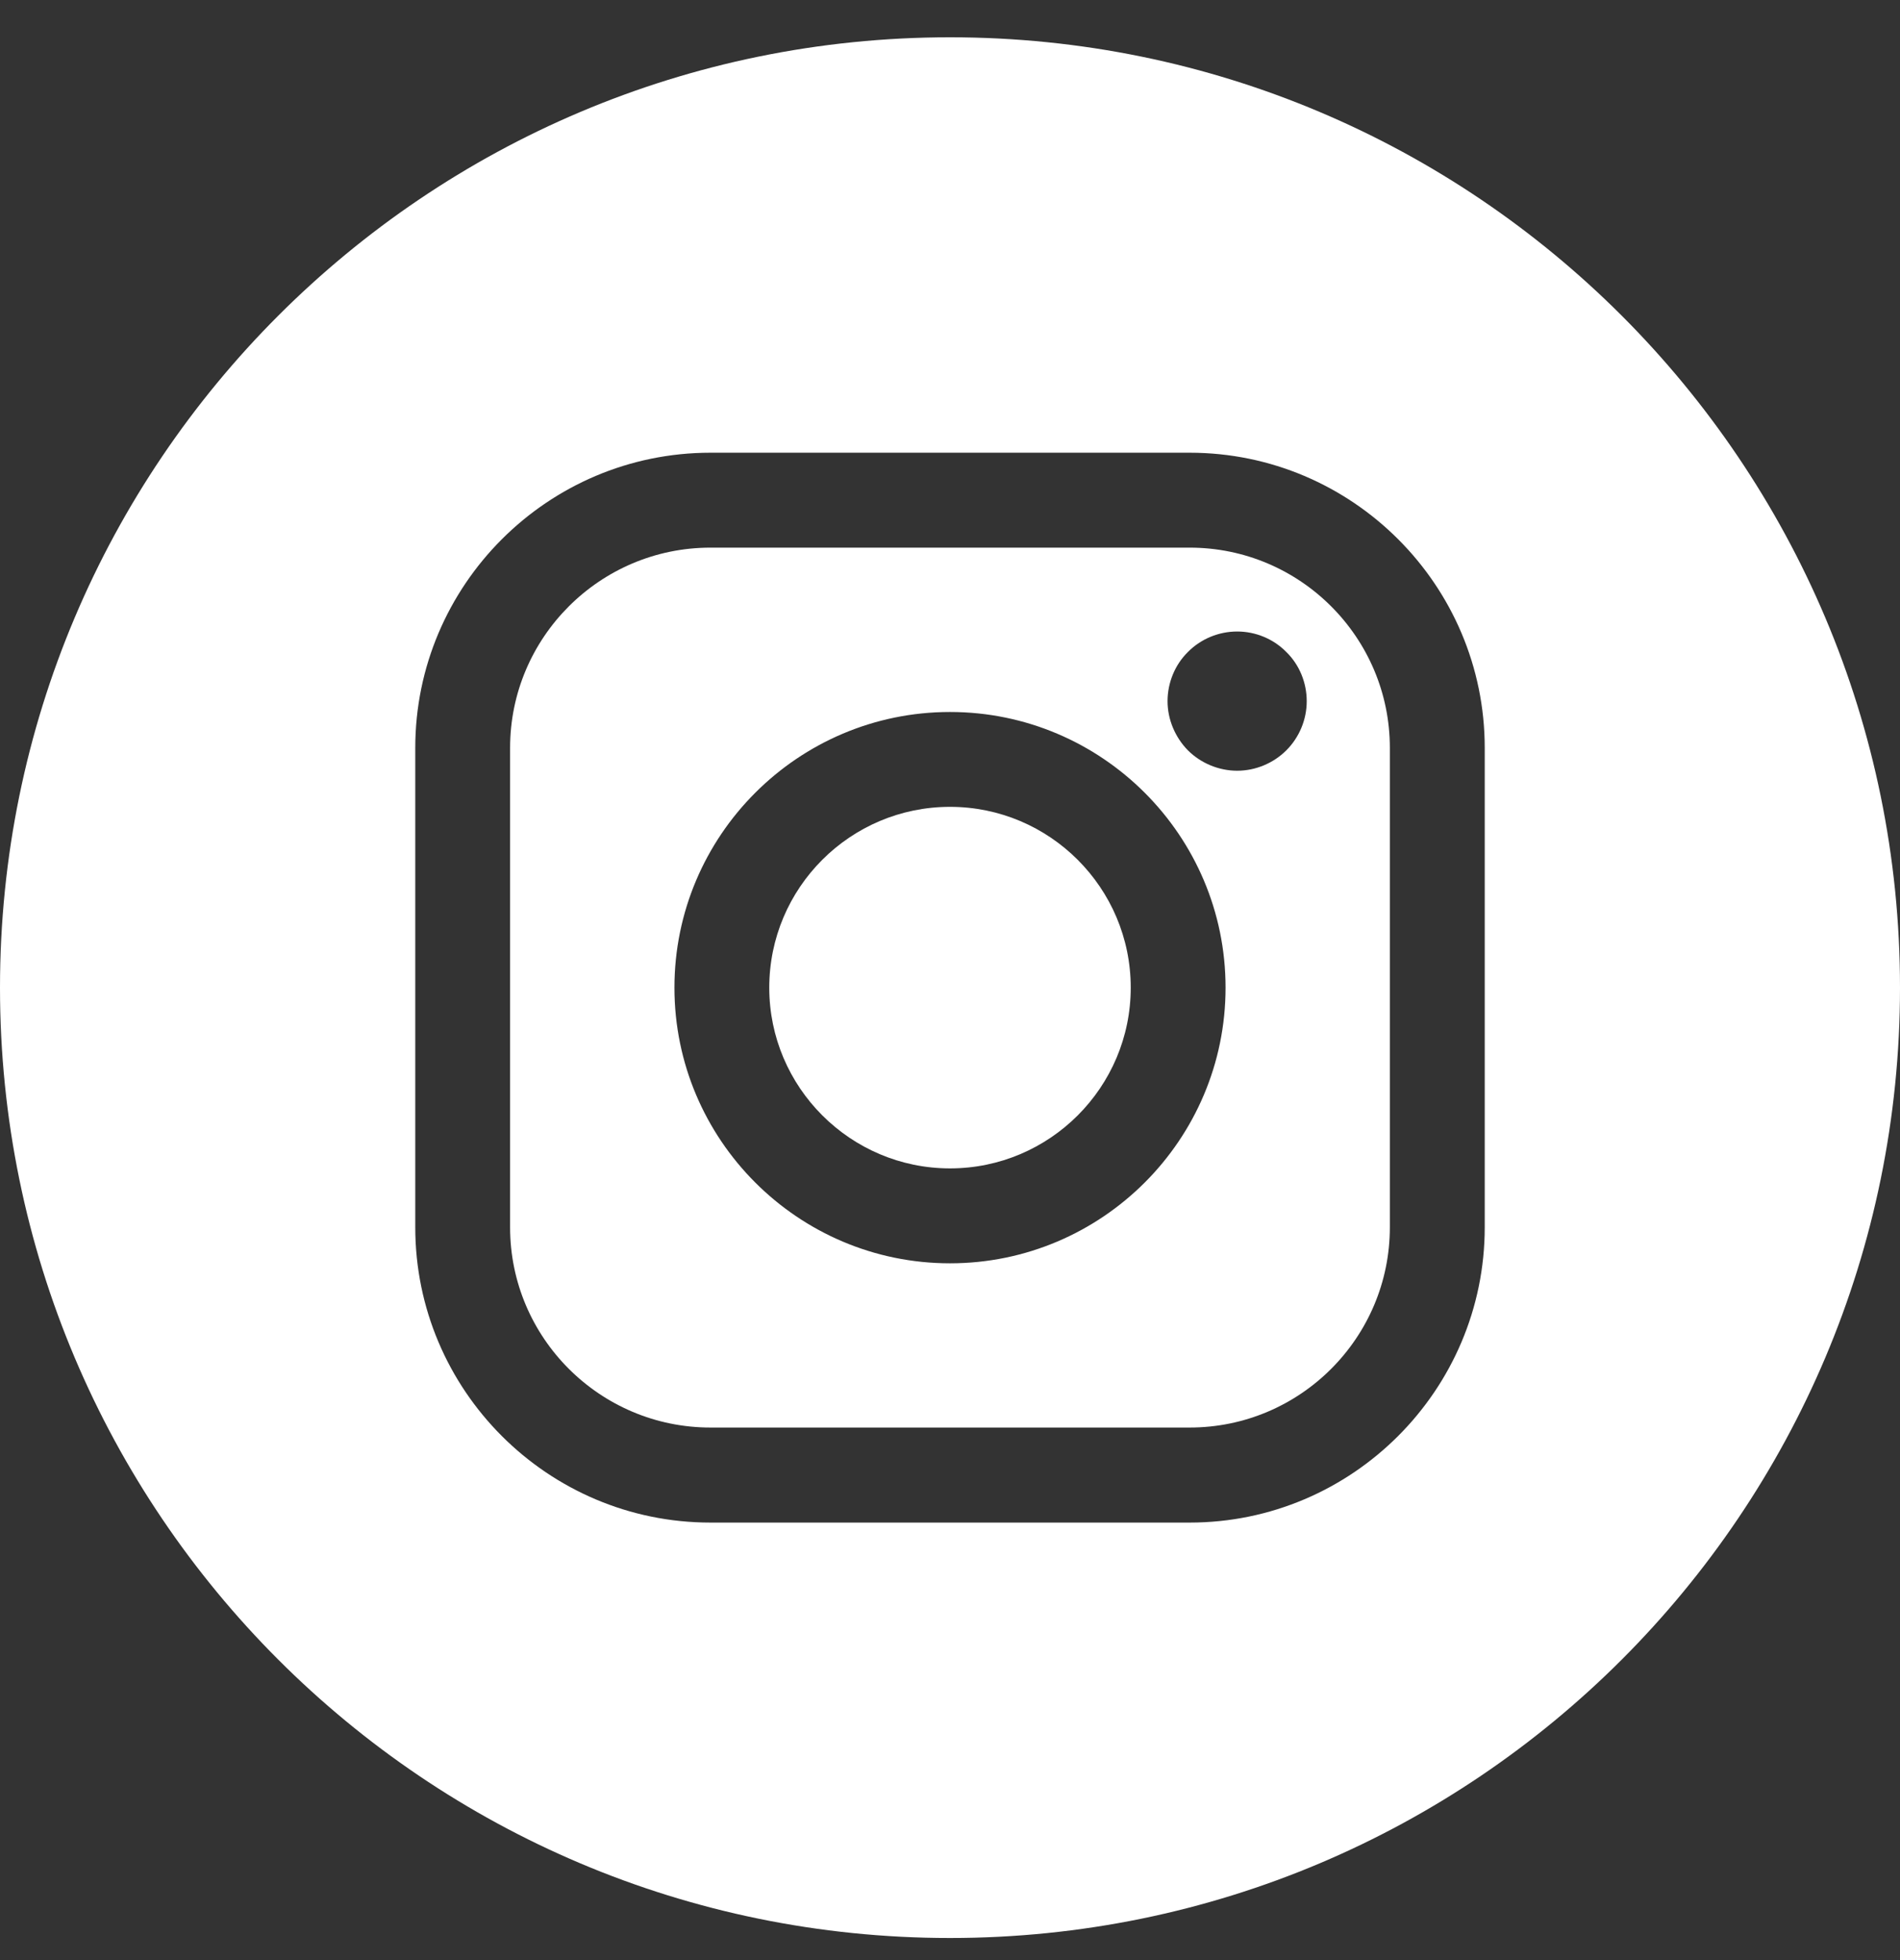 <?xml version="1.0" encoding="UTF-8" standalone="no"?><!DOCTYPE svg PUBLIC "-//W3C//DTD SVG 1.1//EN" "http://www.w3.org/Graphics/SVG/1.1/DTD/svg11.dtd"><svg width="100%" height="100%" viewBox="0 0 32 33" version="1.1" xmlns="http://www.w3.org/2000/svg" xmlns:xlink="http://www.w3.org/1999/xlink" xml:space="preserve" xmlns:serif="http://www.serif.com/" style="fill-rule:evenodd;clip-rule:evenodd;stroke-linejoin:round;stroke-miterlimit:1.414;"><rect x="0" y="0" width="32" height="33" fill="#333333" stroke="none"/><g><path d="M16,13.584c-1.68,0 -3.044,1.365 -3.044,3.044c0,1.677 1.367,3.043 3.044,3.043c1.679,0 3.044,-1.366 3.044,-3.043c0,-1.679 -1.365,-3.044 -3.044,-3.044Z" style="fill:#fff;fill-rule:nonzero;"/><path d="M21.663,12.634c-0.217,0.216 -0.518,0.342 -0.826,0.342c-0.309,0 -0.611,-0.126 -0.829,-0.342c-0.217,-0.221 -0.344,-0.522 -0.344,-0.829c0,-0.31 0.124,-0.614 0.344,-0.829c0.218,-0.221 0.52,-0.344 0.829,-0.344c0.308,0 0.609,0.123 0.826,0.344c0.222,0.215 0.345,0.519 0.345,0.829c0,0.307 -0.123,0.608 -0.345,0.829Zm-5.663,8.635c-2.56,0 -4.641,-2.081 -4.641,-4.641c0,-2.56 2.081,-4.641 4.641,-4.641c2.56,0 4.641,2.081 4.641,4.641c0,2.56 -2.081,4.641 -4.641,4.641Zm4.037,-12.049l-8.072,0c-1.86,0 -3.374,1.512 -3.374,3.371l0,8.072c0,1.86 1.514,3.371 3.374,3.371l8.072,0c1.859,0 3.371,-1.511 3.371,-3.371l0,-8.072c0,-1.859 -1.512,-3.371 -3.371,-3.371Z" style="fill:#fff;fill-rule:nonzero;"/><path d="M25.006,20.663c0,2.738 -2.23,4.971 -4.969,4.971l-8.072,0c-2.741,0 -4.971,-2.23 -4.971,-4.971l0,-8.072c0,-2.739 2.23,-4.969 4.971,-4.969l8.072,0c2.739,0 4.969,2.23 4.969,4.969l0,8.072Zm-9.006,-20.035c-8.836,0 -16,7.164 -16,16c0,8.836 7.164,16 16,16c8.836,0 16,-7.164 16,-16c0,-8.836 -7.164,-16 -16,-16Z" style="fill:#fff;fill-rule:nonzero;"/></g></svg>